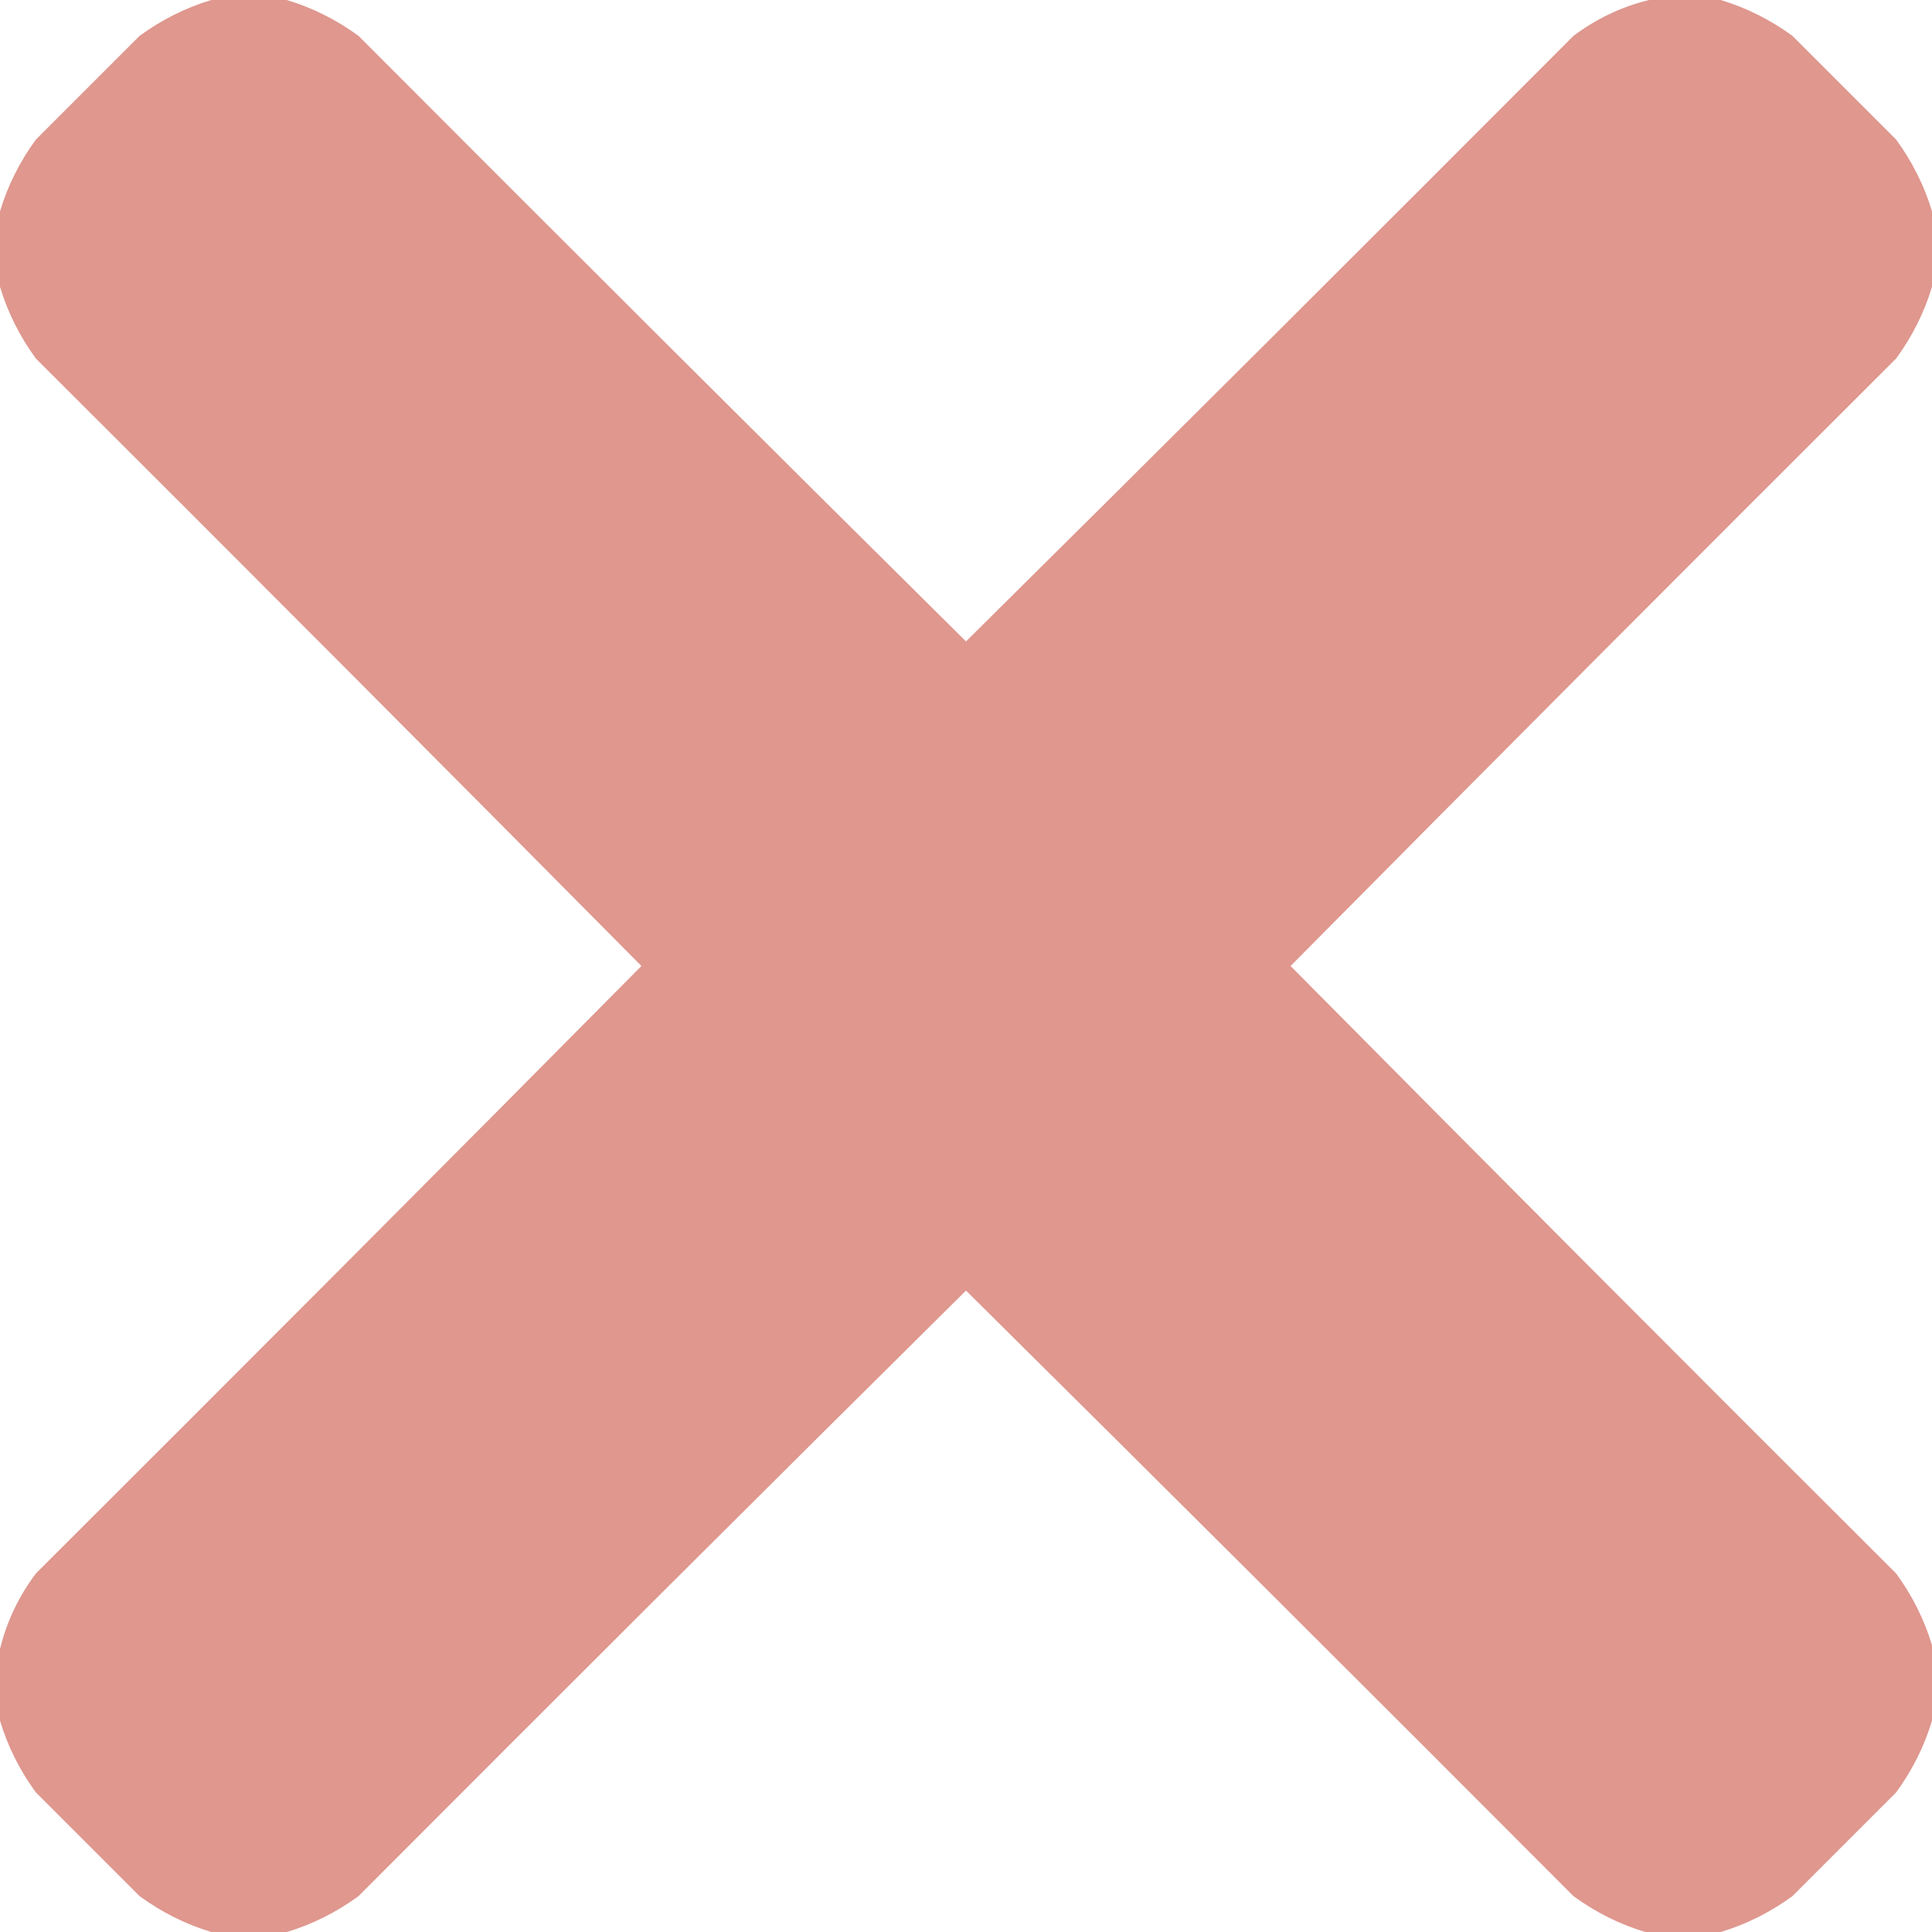 <svg width="11" height="11" viewBox="0 0 11 11" fill="none" xmlns="http://www.w3.org/2000/svg">
<path opacity="0.988" fill-rule="evenodd" clip-rule="evenodd" d="M1.203 0C1.346 0 1.49 0 1.633 0C1.779 0.044 1.915 0.112 2.041 0.204C3.191 1.357 4.344 2.507 5.5 3.652C6.656 2.507 7.809 1.357 8.959 0.204C9.09 0.106 9.233 0.038 9.389 0C9.525 0 9.661 0 9.797 0C9.943 0.044 10.079 0.112 10.205 0.204C10.402 0.401 10.599 0.598 10.796 0.795C10.888 0.921 10.956 1.057 11 1.203C11 1.346 11 1.49 11 1.633C10.956 1.779 10.888 1.915 10.796 2.041C9.643 3.191 8.493 4.344 7.348 5.5C8.493 6.656 9.643 7.809 10.796 8.959C10.888 9.085 10.956 9.221 11 9.367C11 9.51 11 9.654 11 9.797C10.956 9.943 10.888 10.079 10.796 10.205C10.599 10.402 10.402 10.599 10.205 10.796C10.079 10.888 9.943 10.956 9.797 11C9.654 11 9.51 11 9.367 11C9.221 10.956 9.085 10.888 8.959 10.796C7.809 9.643 6.656 8.493 5.5 7.348C4.344 8.493 3.191 9.643 2.041 10.796C1.915 10.888 1.779 10.956 1.633 11C1.49 11 1.346 11 1.203 11C1.057 10.956 0.921 10.888 0.795 10.796C0.598 10.599 0.401 10.402 0.204 10.205C0.112 10.079 0.044 9.943 0 9.797C0 9.661 0 9.525 0 9.389C0.038 9.233 0.106 9.09 0.204 8.959C1.357 7.809 2.507 6.656 3.652 5.5C2.507 4.344 1.357 3.191 0.204 2.041C0.112 1.915 0.044 1.779 0 1.633C0 1.49 0 1.346 0 1.203C0.044 1.057 0.112 0.921 0.204 0.795C0.401 0.598 0.598 0.401 0.795 0.204C0.921 0.112 1.057 0.044 1.203 0Z" fill="#DE968D"/>
</svg>
